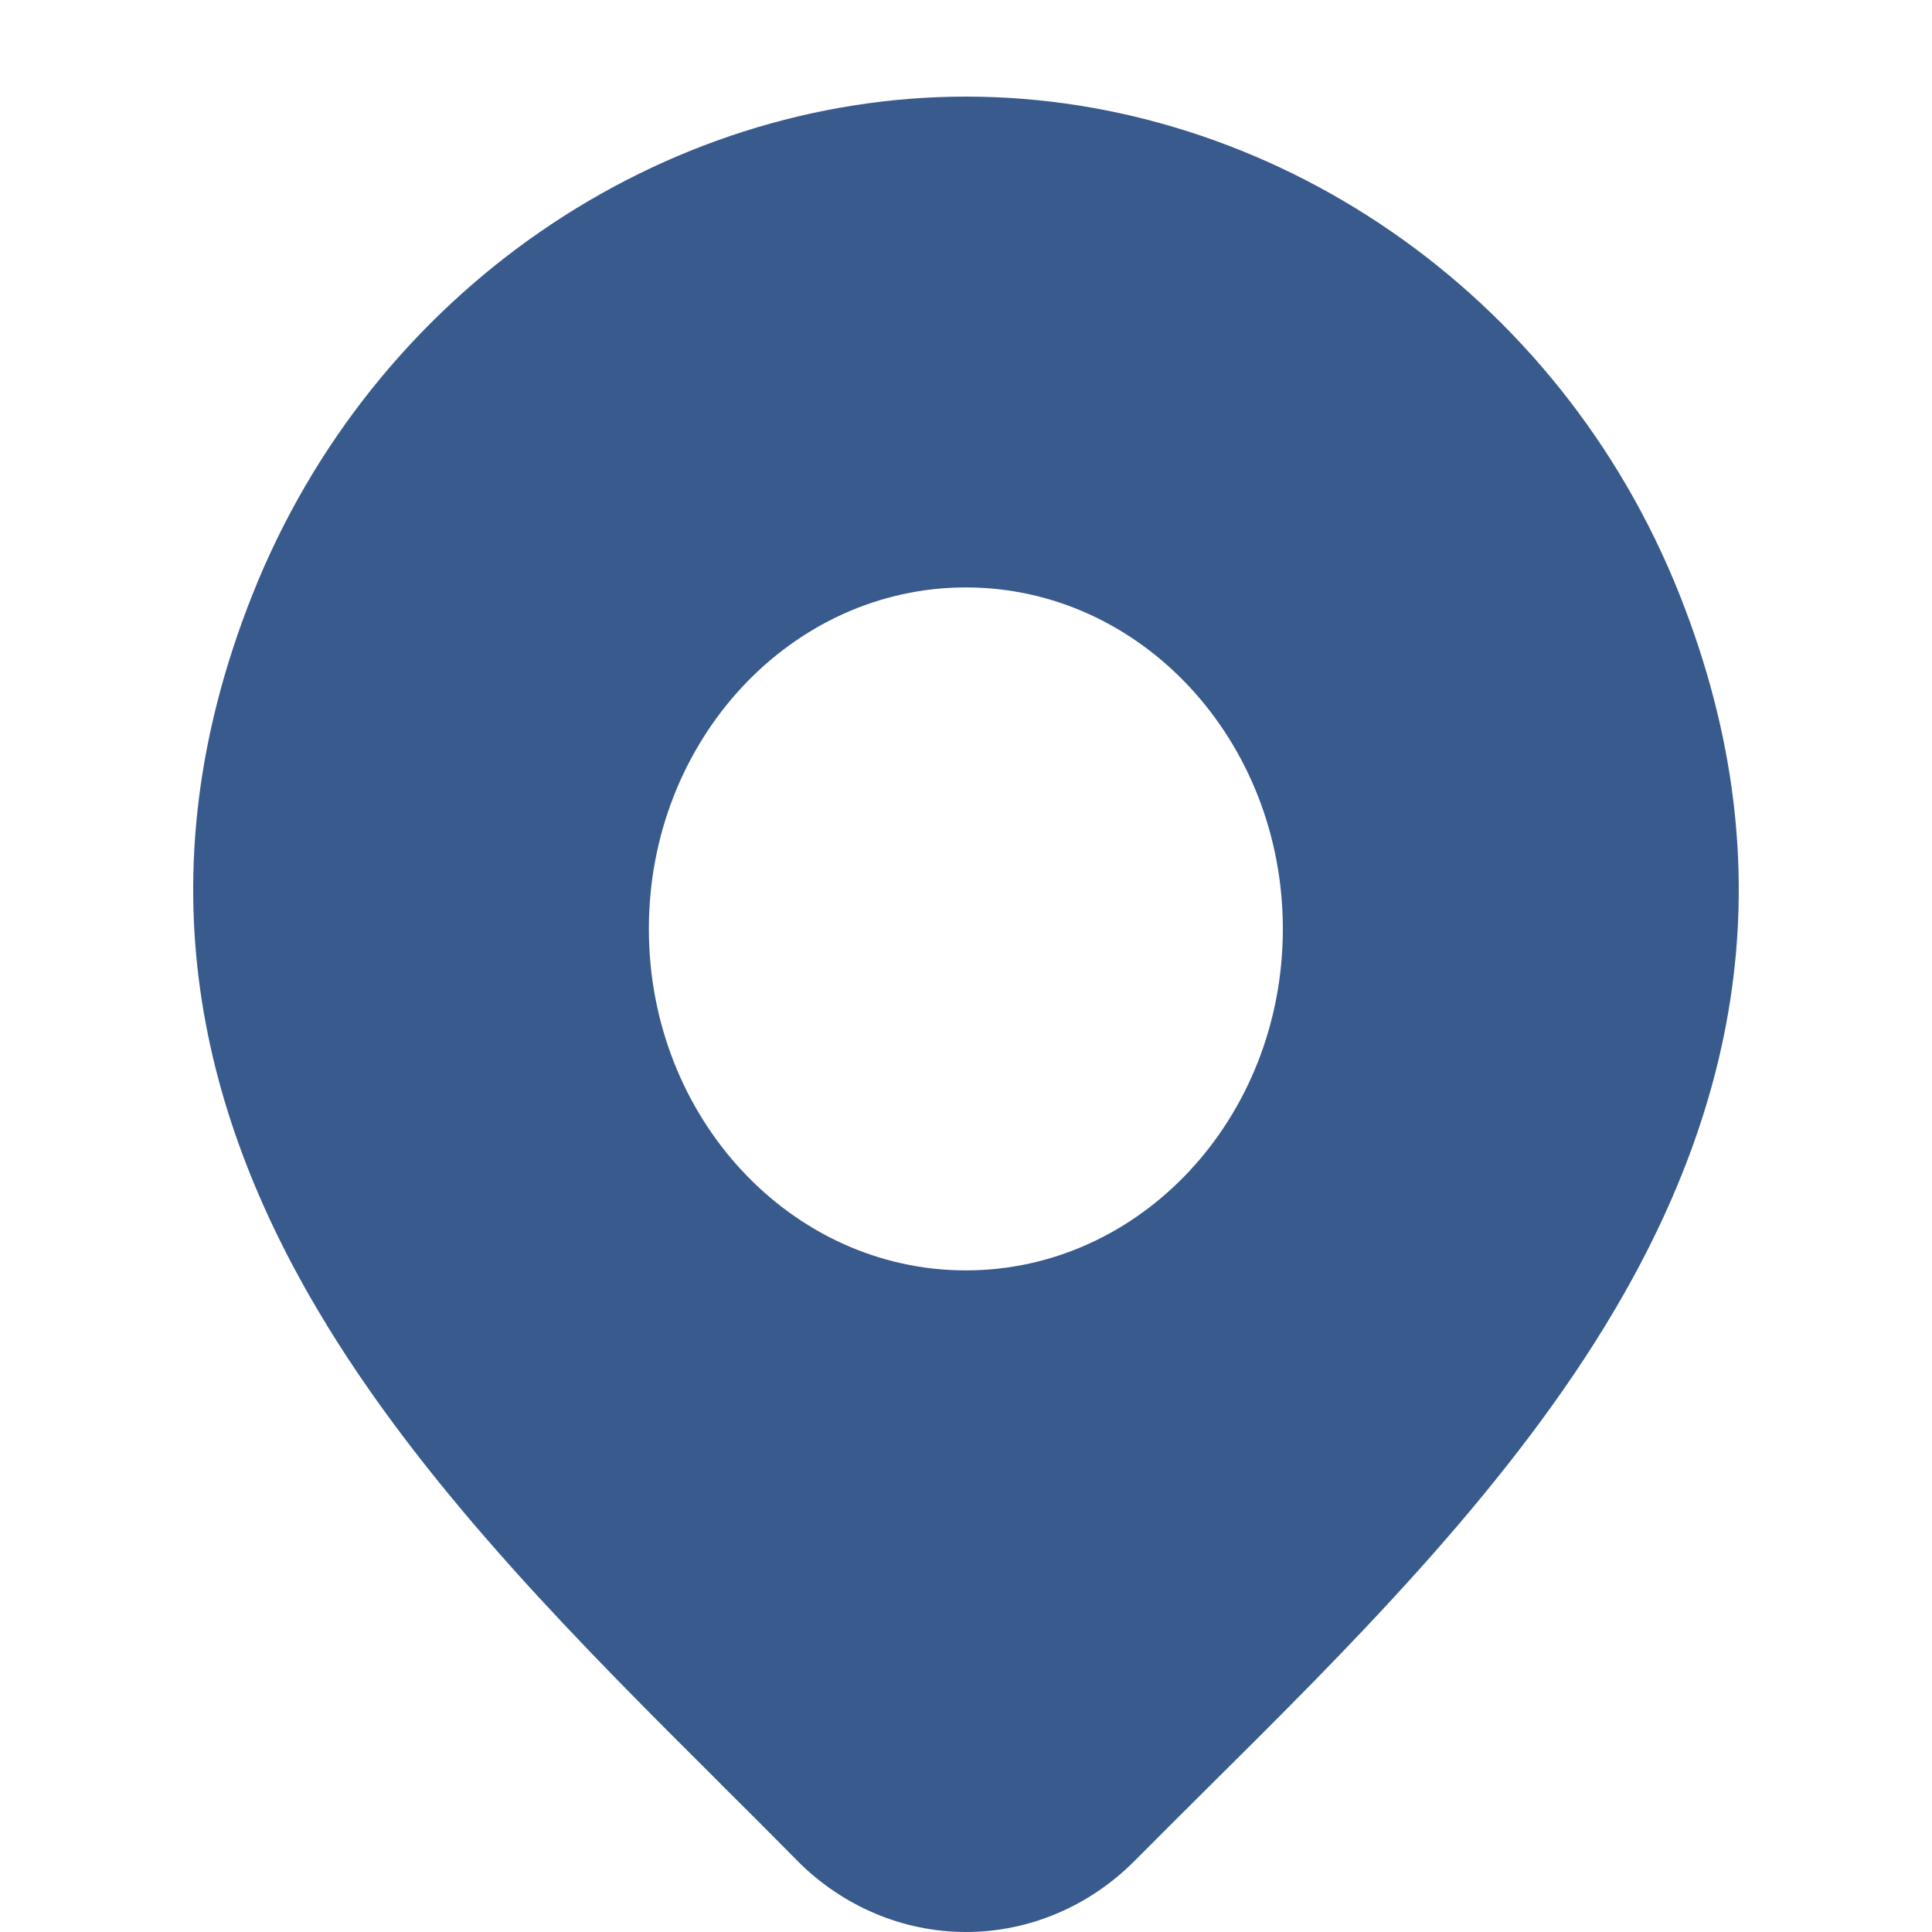 <svg width="20" height="20" viewBox="0 0 20 20" fill="none" xmlns="http://www.w3.org/2000/svg">
<path fill-rule="evenodd" clip-rule="evenodd" d="M10 1C6.861 1 3.866 3 2.613 6.156C1.446 9.094 2.078 11.593 3.393 13.734C4.471 15.489 6.043 17.055 7.462 18.468L7.462 18.469C7.733 18.738 7.997 19.002 8.252 19.26L8.253 19.262C8.725 19.737 9.352 20 10 20C10.649 20 11.275 19.737 11.747 19.262C11.988 19.019 12.238 18.771 12.492 18.518C13.926 17.095 15.521 15.512 16.61 13.735C17.923 11.592 18.552 9.09 17.387 6.156C16.134 3 13.139 1 10 1ZM9.999 6.081C8.187 6.081 6.717 7.664 6.717 9.616C6.717 11.569 8.187 13.151 9.999 13.151C11.811 13.151 13.28 11.569 13.28 9.616C13.28 7.664 11.811 6.081 9.999 6.081Z" fill="#395A8D"/>
</svg>
